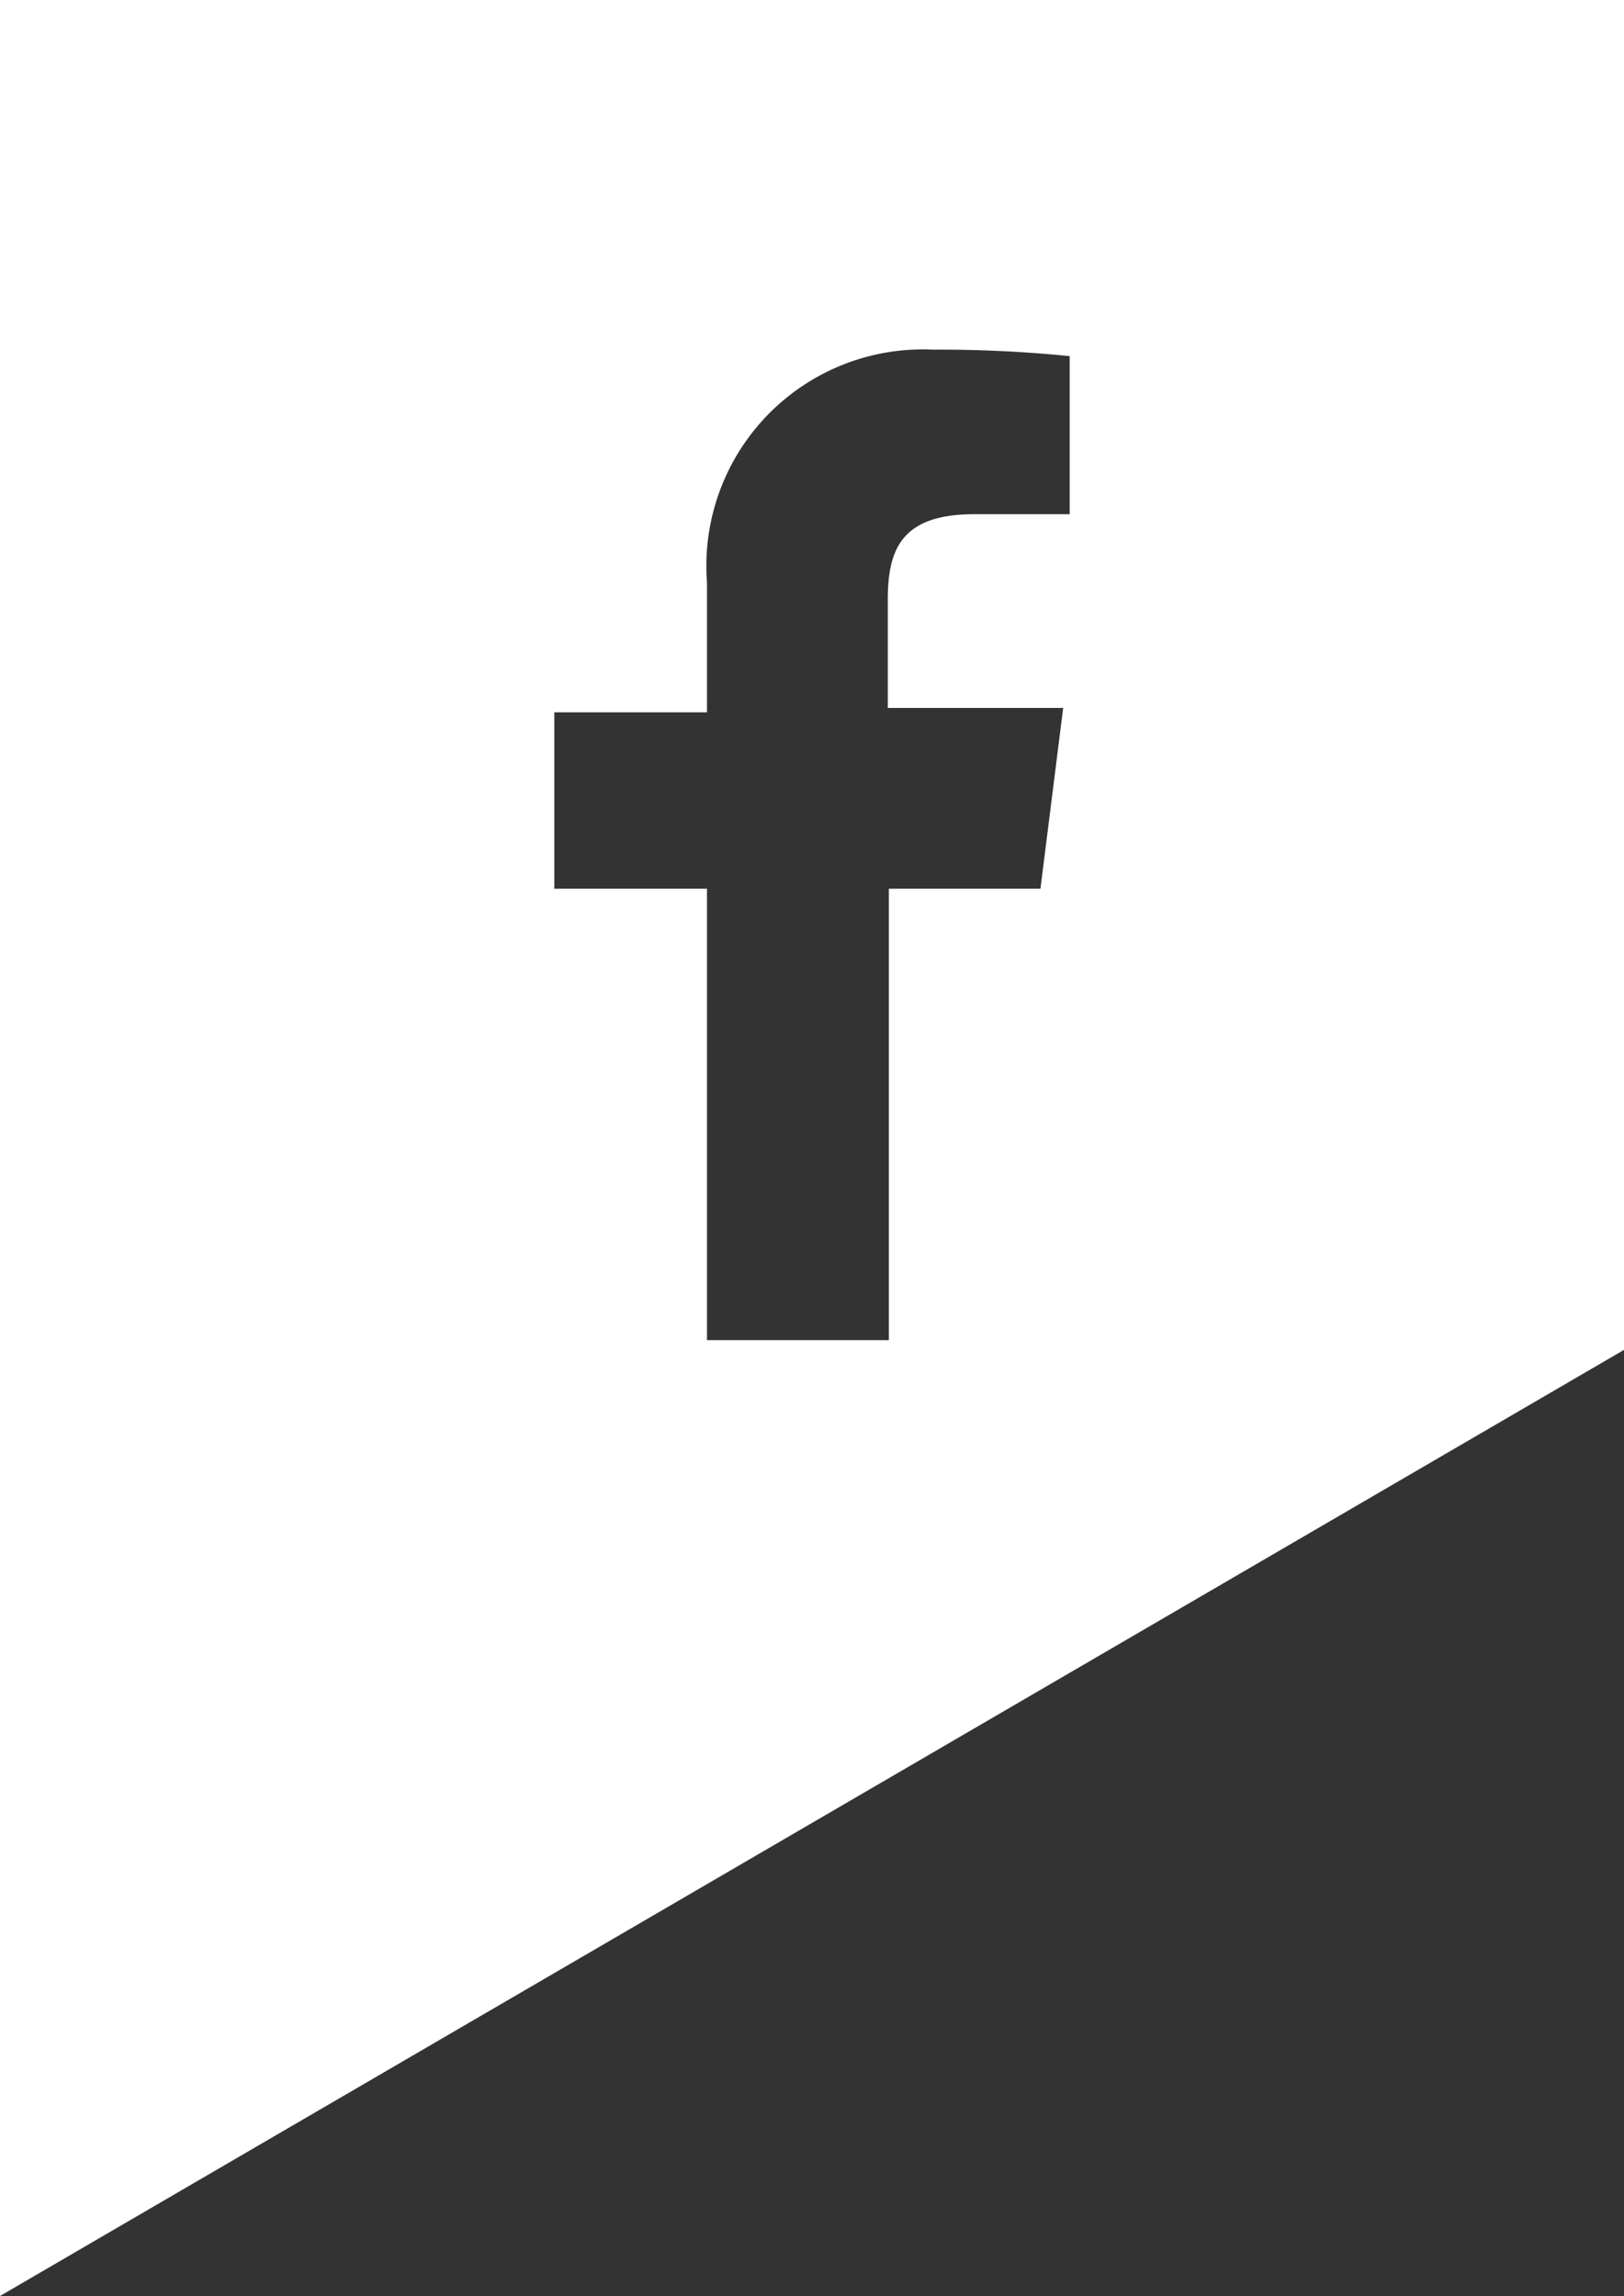 <svg xmlns="http://www.w3.org/2000/svg" width="15px" height="21.21px" viewBox="0 0 15 21.21"><rect x="0" y="0" width="15" height="21.21" fill="#333333" stroke="none"/><title>fbLogo</title><g id="Ebene_2" data-name="Ebene 2"><g id="Ebene_1-2" data-name="Ebene 1"><path d="M9.88,4.75H9c-.67,0-.8.32-.8.79v1H9.82L9.61,8.21H8.21v4.17H6.53V8.21H5.12V6.58H6.53V5.38A2,2,0,0,1,8.62,3.23a11.91,11.91,0,0,1,1.26.06ZM0,0V21.21l15-8.74V0Z" style="fill:#fff"/></g></g></svg>
